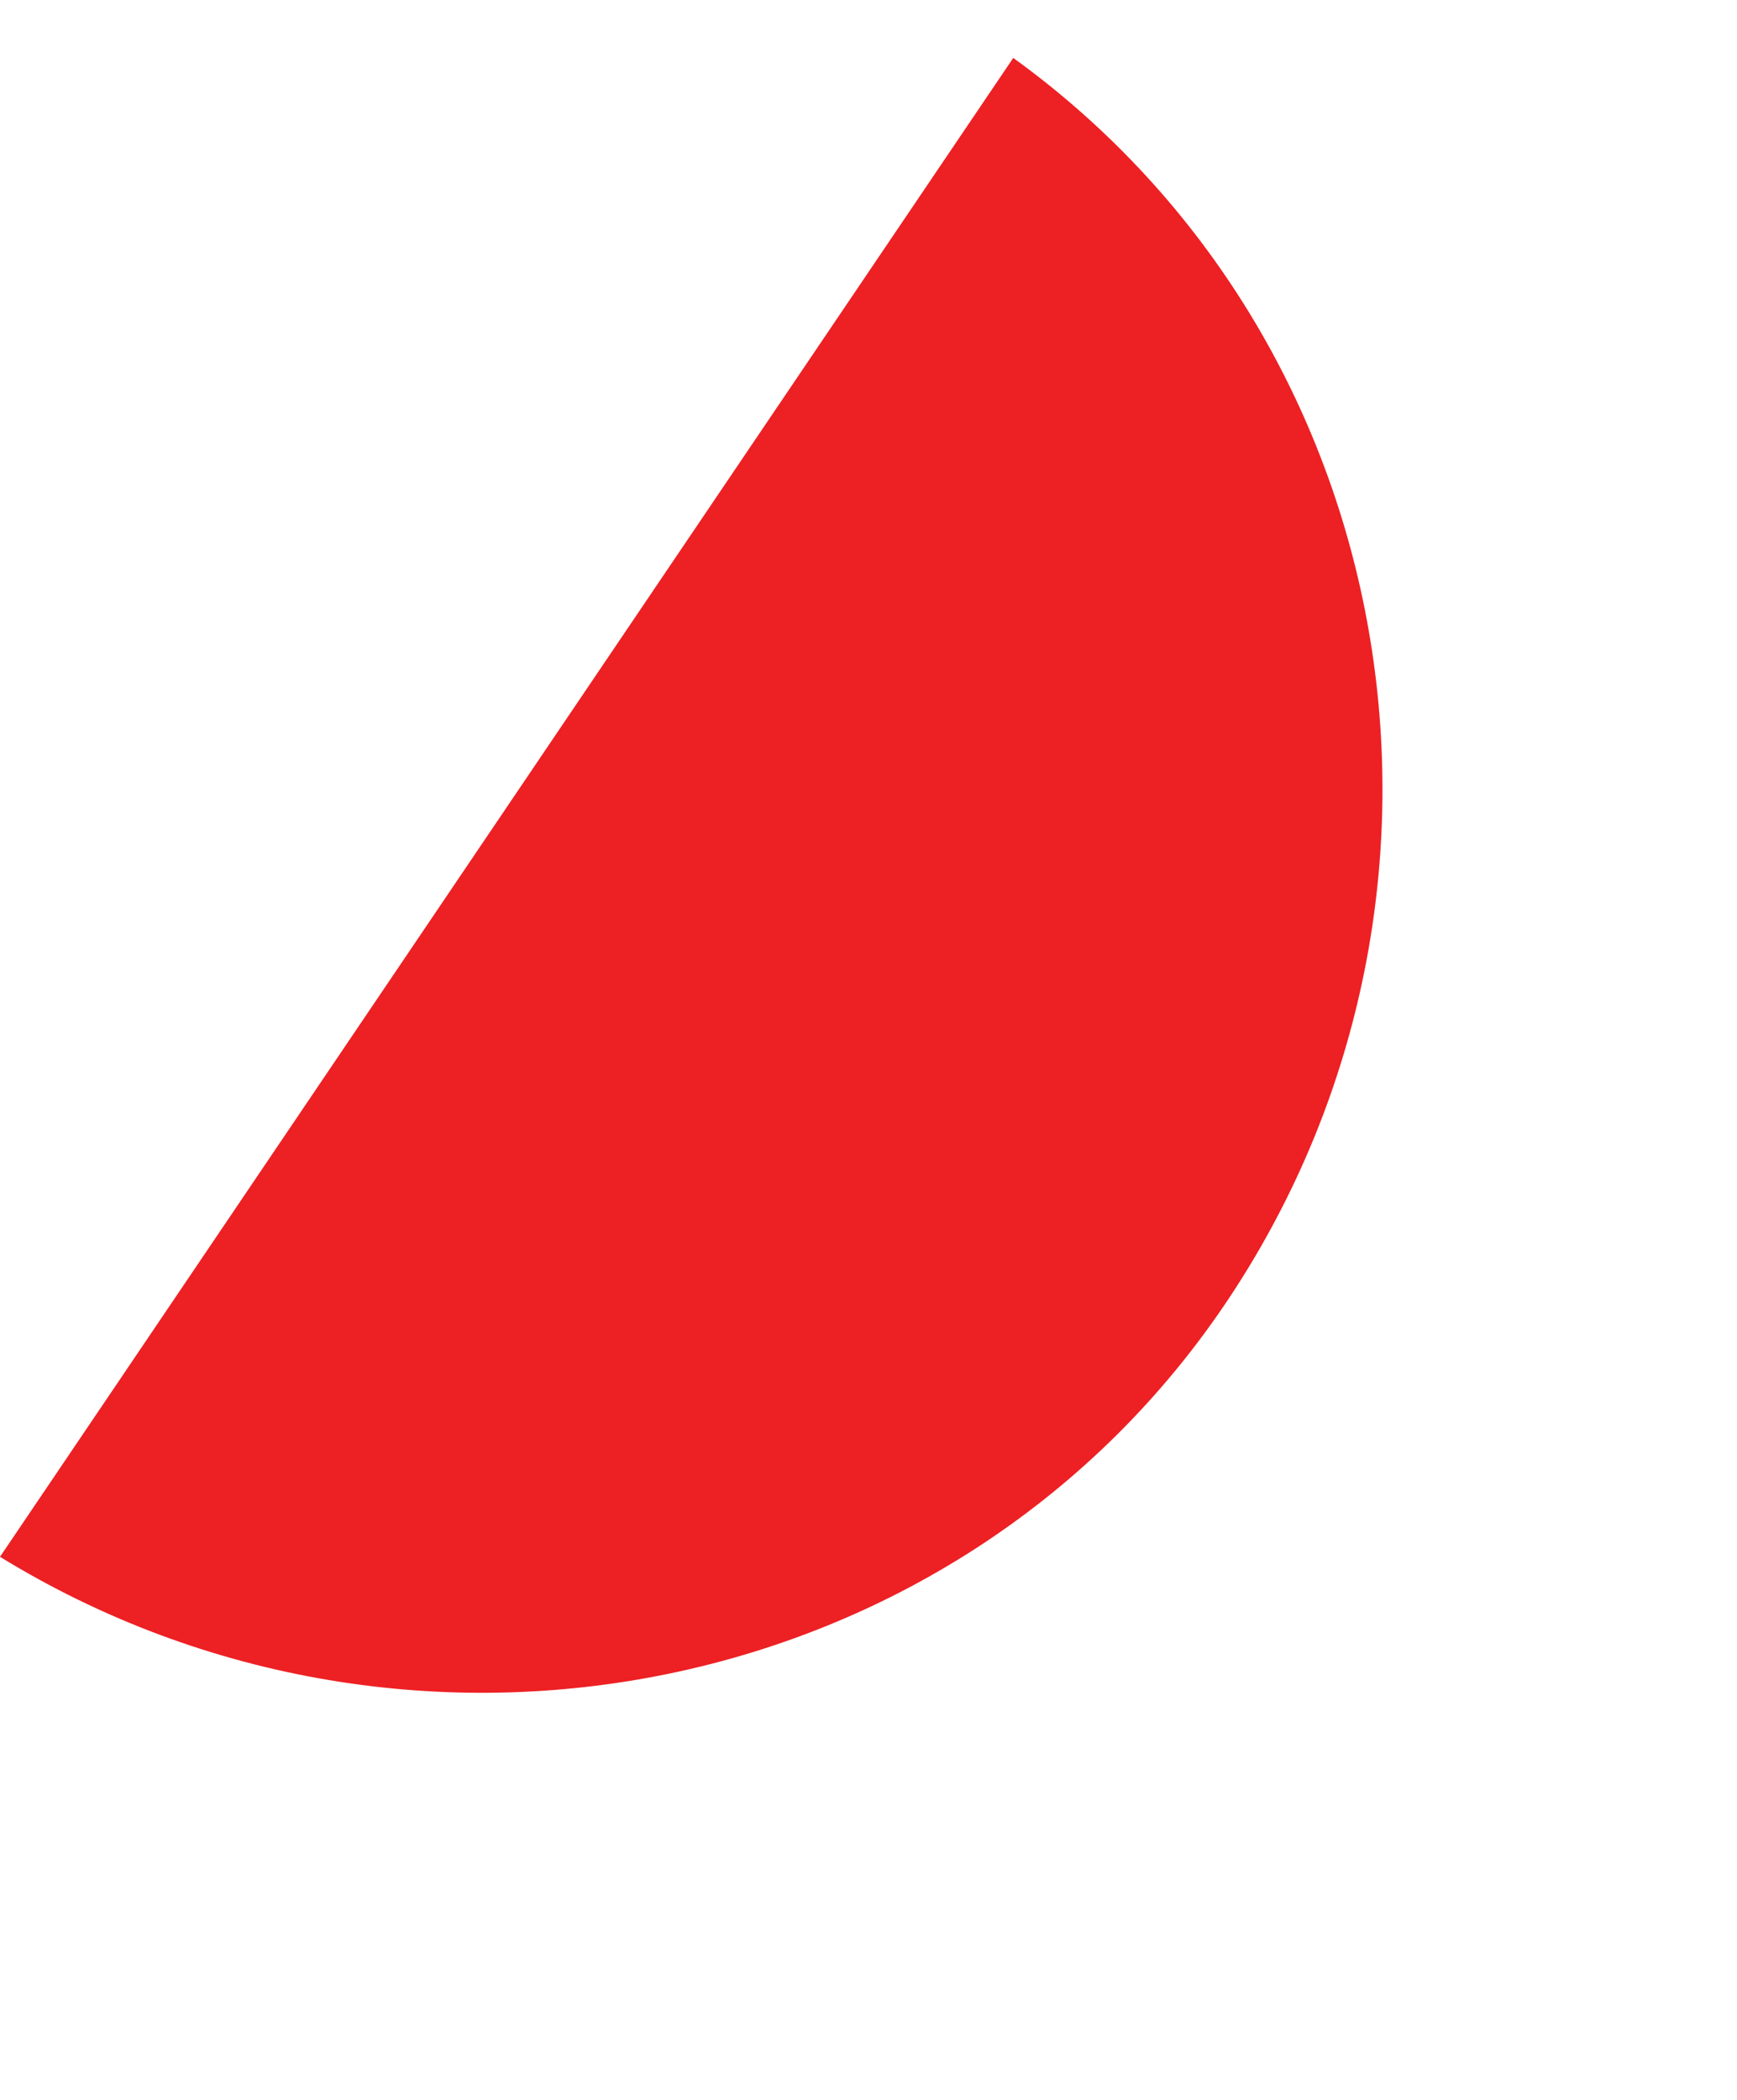 <?xml version="1.0" encoding="UTF-8"?> <svg xmlns="http://www.w3.org/2000/svg" id="Layer_1" version="1.1" viewBox="0 0 24 29"><defs><style> .st0 { fill: #ed2024; fill-rule: evenodd; } </style></defs><g id="Designs"><g id="Layout_Products-Mega-Menu-Copy"><path id="Combined-Shape-Copy-2" class="st0" d="M14,.8c5.4,3.9,6.7,11.5,3,17.1S5.7,25,0,21.5L14,.8Z"></path></g></g></svg> 